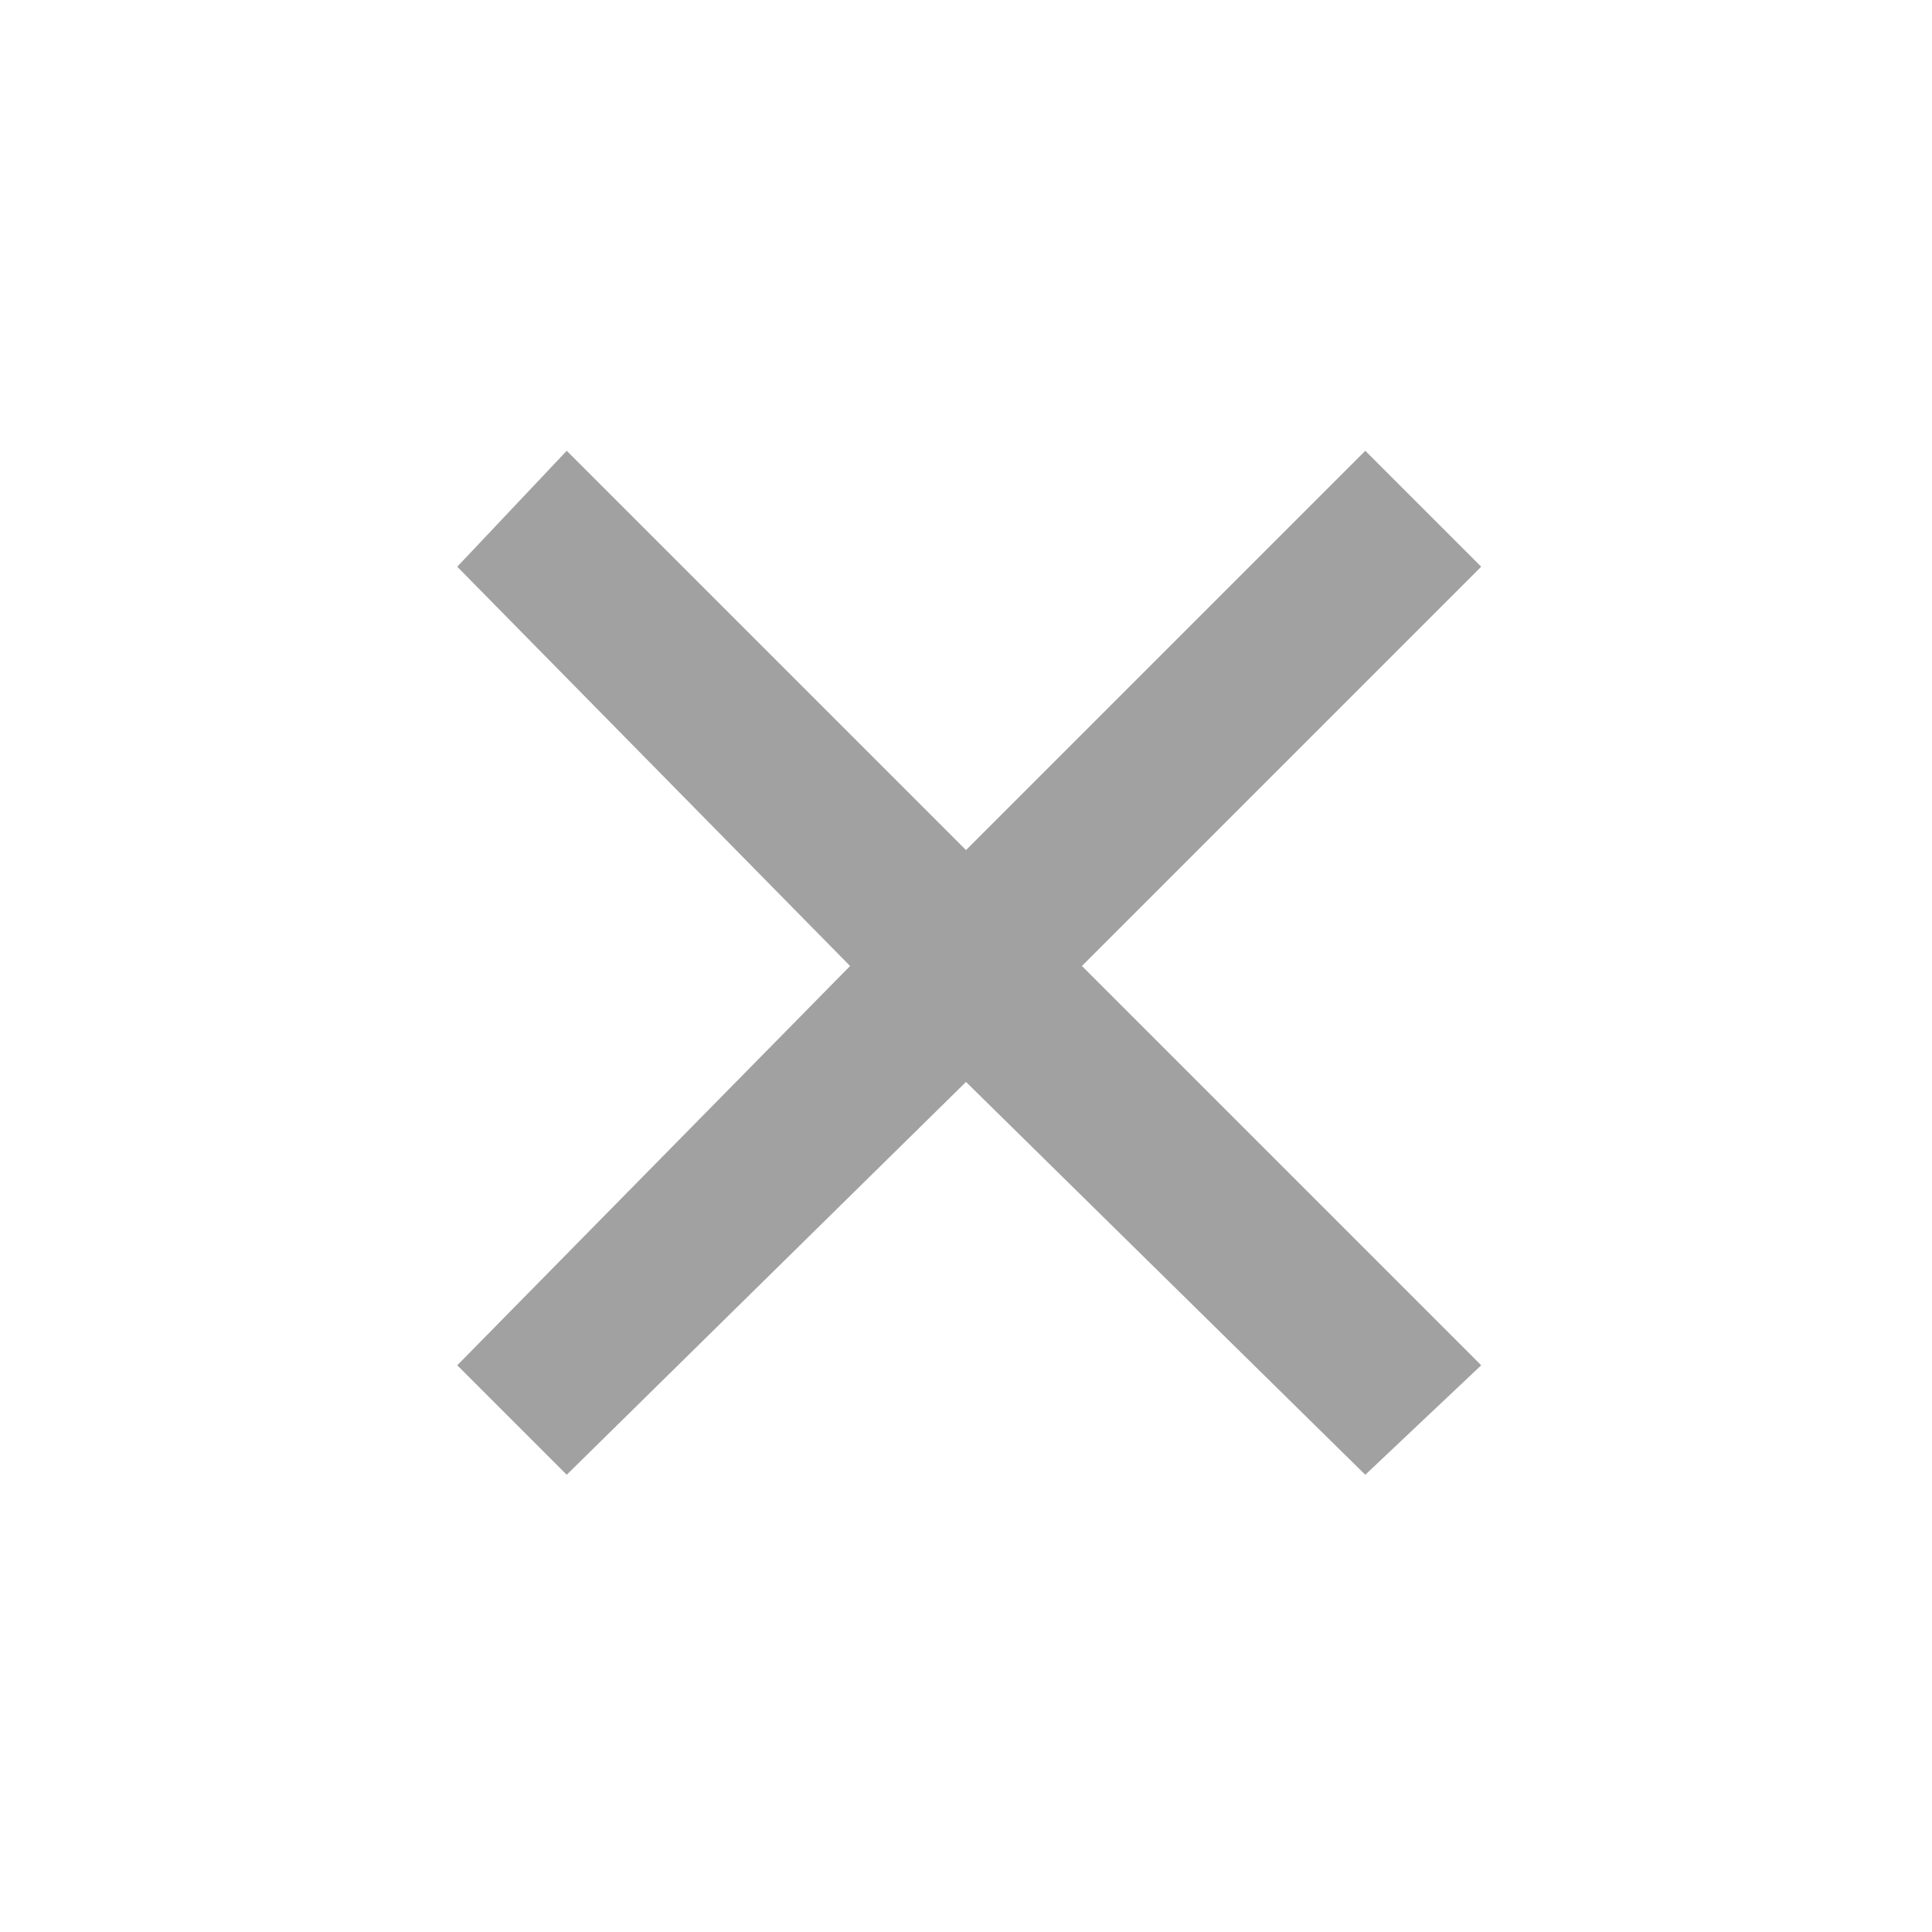 <svg width="24" height="24" viewBox="0 0 24 24" fill="none" xmlns="http://www.w3.org/2000/svg">
<path d="M18.4 7.04L16.96 5.6L12 10.56L7.04 5.6L5.68 7.04L10.56 12L5.68 16.96L7.04 18.32L12 13.44L16.96 18.32L18.4 16.96L13.44 12L18.4 7.04Z" fill="#A1A1A1"/>
</svg>
